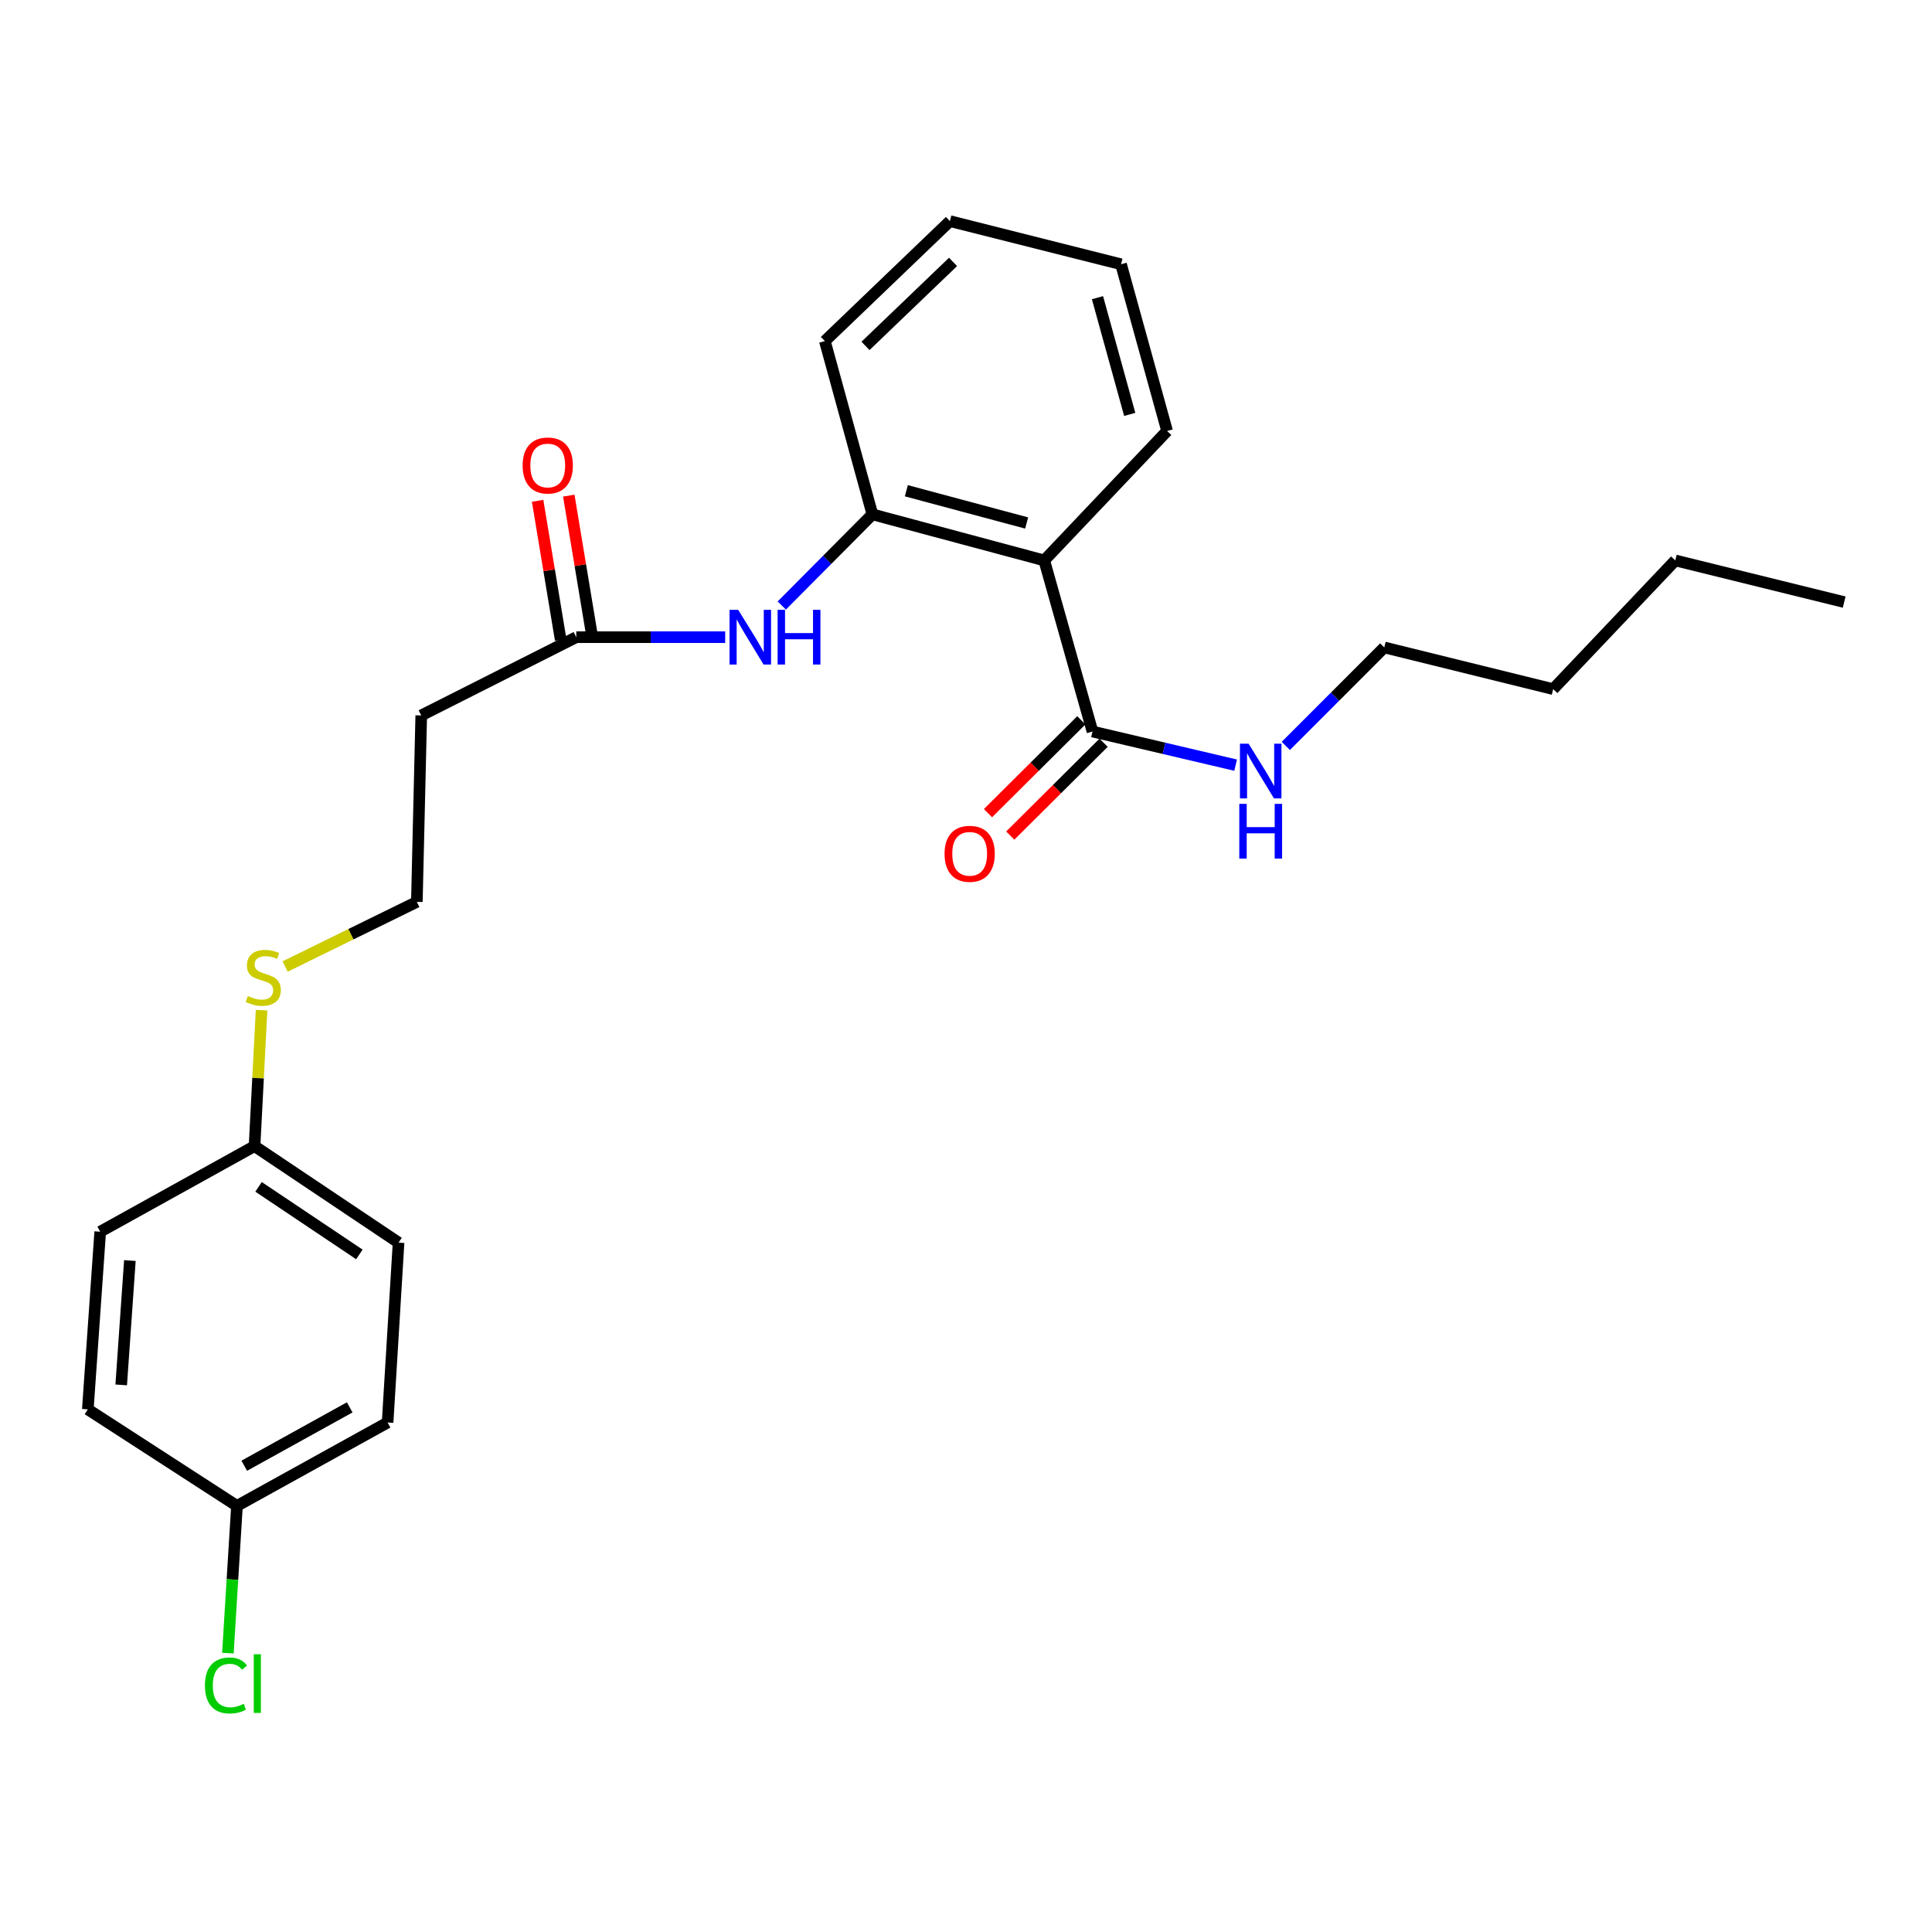 <?xml version='1.0' encoding='iso-8859-1'?>
<svg version='1.1' baseProfile='full'
              xmlns='http://www.w3.org/2000/svg'
                      xmlns:rdkit='http://www.rdkit.org/xml'
                      xmlns:xlink='http://www.w3.org/1999/xlink'
                  xml:space='preserve'
width='1000px' height='1000px' viewBox='0 0 1000 1000'>
<!-- END OF HEADER -->
<rect style='opacity:1.0;fill:#FFFFFF;stroke:none' width='1000' height='1000' x='0' y='0'> </rect>
<path class='bond-0' d='M 540.494,290.077 L 451.546,266.232' style='fill:none;fill-rule:evenodd;stroke:#000000;stroke-width:6px;stroke-linecap:butt;stroke-linejoin:miter;stroke-opacity:1' />
<path class='bond-0' d='M 531.387,270.701 L 469.123,254.009' style='fill:none;fill-rule:evenodd;stroke:#000000;stroke-width:6px;stroke-linecap:butt;stroke-linejoin:miter;stroke-opacity:1' />
<path class='bond-1' d='M 540.494,290.077 L 565.466,378.634' style='fill:none;fill-rule:evenodd;stroke:#000000;stroke-width:6px;stroke-linecap:butt;stroke-linejoin:miter;stroke-opacity:1' />
<path class='bond-13' d='M 540.494,290.077 L 604.088,223.075' style='fill:none;fill-rule:evenodd;stroke:#000000;stroke-width:6px;stroke-linecap:butt;stroke-linejoin:miter;stroke-opacity:1' />
<path class='bond-2' d='M 451.546,266.232 L 428.1,289.819' style='fill:none;fill-rule:evenodd;stroke:#000000;stroke-width:6px;stroke-linecap:butt;stroke-linejoin:miter;stroke-opacity:1' />
<path class='bond-2' d='M 428.1,289.819 L 404.654,313.406' style='fill:none;fill-rule:evenodd;stroke:#0000FF;stroke-width:6px;stroke-linecap:butt;stroke-linejoin:miter;stroke-opacity:1' />
<path class='bond-18' d='M 451.546,266.232 L 426.946,176.548' style='fill:none;fill-rule:evenodd;stroke:#000000;stroke-width:6px;stroke-linecap:butt;stroke-linejoin:miter;stroke-opacity:1' />
<path class='bond-5' d='M 559.699,372.835 L 535.536,396.863' style='fill:none;fill-rule:evenodd;stroke:#000000;stroke-width:6px;stroke-linecap:butt;stroke-linejoin:miter;stroke-opacity:1' />
<path class='bond-5' d='M 535.536,396.863 L 511.373,420.891' style='fill:none;fill-rule:evenodd;stroke:#FF0000;stroke-width:6px;stroke-linecap:butt;stroke-linejoin:miter;stroke-opacity:1' />
<path class='bond-5' d='M 571.233,384.434 L 547.07,408.462' style='fill:none;fill-rule:evenodd;stroke:#000000;stroke-width:6px;stroke-linecap:butt;stroke-linejoin:miter;stroke-opacity:1' />
<path class='bond-5' d='M 547.07,408.462 L 522.907,432.49' style='fill:none;fill-rule:evenodd;stroke:#FF0000;stroke-width:6px;stroke-linecap:butt;stroke-linejoin:miter;stroke-opacity:1' />
<path class='bond-7' d='M 565.466,378.634 L 602.512,387.338' style='fill:none;fill-rule:evenodd;stroke:#000000;stroke-width:6px;stroke-linecap:butt;stroke-linejoin:miter;stroke-opacity:1' />
<path class='bond-7' d='M 602.512,387.338 L 639.557,396.042' style='fill:none;fill-rule:evenodd;stroke:#0000FF;stroke-width:6px;stroke-linecap:butt;stroke-linejoin:miter;stroke-opacity:1' />
<path class='bond-3' d='M 375.36,329.807 L 336.818,329.807' style='fill:none;fill-rule:evenodd;stroke:#0000FF;stroke-width:6px;stroke-linecap:butt;stroke-linejoin:miter;stroke-opacity:1' />
<path class='bond-3' d='M 336.818,329.807 L 298.277,329.807' style='fill:none;fill-rule:evenodd;stroke:#000000;stroke-width:6px;stroke-linecap:butt;stroke-linejoin:miter;stroke-opacity:1' />
<path class='bond-4' d='M 298.277,329.807 L 218.034,370.31' style='fill:none;fill-rule:evenodd;stroke:#000000;stroke-width:6px;stroke-linecap:butt;stroke-linejoin:miter;stroke-opacity:1' />
<path class='bond-6' d='M 306.345,328.468 L 300.374,292.501' style='fill:none;fill-rule:evenodd;stroke:#000000;stroke-width:6px;stroke-linecap:butt;stroke-linejoin:miter;stroke-opacity:1' />
<path class='bond-6' d='M 300.374,292.501 L 294.402,256.534' style='fill:none;fill-rule:evenodd;stroke:#FF0000;stroke-width:6px;stroke-linecap:butt;stroke-linejoin:miter;stroke-opacity:1' />
<path class='bond-6' d='M 290.208,331.147 L 284.237,295.18' style='fill:none;fill-rule:evenodd;stroke:#000000;stroke-width:6px;stroke-linecap:butt;stroke-linejoin:miter;stroke-opacity:1' />
<path class='bond-6' d='M 284.237,295.18 L 278.266,259.213' style='fill:none;fill-rule:evenodd;stroke:#FF0000;stroke-width:6px;stroke-linecap:butt;stroke-linejoin:miter;stroke-opacity:1' />
<path class='bond-10' d='M 218.034,370.31 L 215.763,466.81' style='fill:none;fill-rule:evenodd;stroke:#000000;stroke-width:6px;stroke-linecap:butt;stroke-linejoin:miter;stroke-opacity:1' />
<path class='bond-19' d='M 665.535,386.083 L 691.013,360.594' style='fill:none;fill-rule:evenodd;stroke:#0000FF;stroke-width:6px;stroke-linecap:butt;stroke-linejoin:miter;stroke-opacity:1' />
<path class='bond-19' d='M 691.013,360.594 L 716.49,335.105' style='fill:none;fill-rule:evenodd;stroke:#000000;stroke-width:6px;stroke-linecap:butt;stroke-linejoin:miter;stroke-opacity:1' />
<path class='bond-8' d='M 147.568,500.264 L 181.665,483.537' style='fill:none;fill-rule:evenodd;stroke:#CCCC00;stroke-width:6px;stroke-linecap:butt;stroke-linejoin:miter;stroke-opacity:1' />
<path class='bond-8' d='M 181.665,483.537 L 215.763,466.81' style='fill:none;fill-rule:evenodd;stroke:#000000;stroke-width:6px;stroke-linecap:butt;stroke-linejoin:miter;stroke-opacity:1' />
<path class='bond-9' d='M 135.391,522.873 L 133.57,558.054' style='fill:none;fill-rule:evenodd;stroke:#CCCC00;stroke-width:6px;stroke-linecap:butt;stroke-linejoin:miter;stroke-opacity:1' />
<path class='bond-9' d='M 133.57,558.054 L 131.749,593.235' style='fill:none;fill-rule:evenodd;stroke:#000000;stroke-width:6px;stroke-linecap:butt;stroke-linejoin:miter;stroke-opacity:1' />
<path class='bond-14' d='M 131.749,593.235 L 51.87,637.527' style='fill:none;fill-rule:evenodd;stroke:#000000;stroke-width:6px;stroke-linecap:butt;stroke-linejoin:miter;stroke-opacity:1' />
<path class='bond-15' d='M 131.749,593.235 L 206.293,643.188' style='fill:none;fill-rule:evenodd;stroke:#000000;stroke-width:6px;stroke-linecap:butt;stroke-linejoin:miter;stroke-opacity:1' />
<path class='bond-15' d='M 133.825,614.316 L 186.006,649.284' style='fill:none;fill-rule:evenodd;stroke:#000000;stroke-width:6px;stroke-linecap:butt;stroke-linejoin:miter;stroke-opacity:1' />
<path class='bond-11' d='M 122.652,779.446 L 200.623,736.289' style='fill:none;fill-rule:evenodd;stroke:#000000;stroke-width:6px;stroke-linecap:butt;stroke-linejoin:miter;stroke-opacity:1' />
<path class='bond-11' d='M 126.427,758.661 L 181.006,728.451' style='fill:none;fill-rule:evenodd;stroke:#000000;stroke-width:6px;stroke-linecap:butt;stroke-linejoin:miter;stroke-opacity:1' />
<path class='bond-12' d='M 122.652,779.446 L 120.307,817.551' style='fill:none;fill-rule:evenodd;stroke:#000000;stroke-width:6px;stroke-linecap:butt;stroke-linejoin:miter;stroke-opacity:1' />
<path class='bond-12' d='M 120.307,817.551 L 117.961,855.656' style='fill:none;fill-rule:evenodd;stroke:#00CC00;stroke-width:6px;stroke-linecap:butt;stroke-linejoin:miter;stroke-opacity:1' />
<path class='bond-26' d='M 122.652,779.446 L 45.455,729.483' style='fill:none;fill-rule:evenodd;stroke:#000000;stroke-width:6px;stroke-linecap:butt;stroke-linejoin:miter;stroke-opacity:1' />
<path class='bond-22' d='M 604.088,223.075 L 580.242,136.781' style='fill:none;fill-rule:evenodd;stroke:#000000;stroke-width:6px;stroke-linecap:butt;stroke-linejoin:miter;stroke-opacity:1' />
<path class='bond-22' d='M 584.744,214.488 L 568.053,154.082' style='fill:none;fill-rule:evenodd;stroke:#000000;stroke-width:6px;stroke-linecap:butt;stroke-linejoin:miter;stroke-opacity:1' />
<path class='bond-17' d='M 51.87,637.527 L 45.455,729.483' style='fill:none;fill-rule:evenodd;stroke:#000000;stroke-width:6px;stroke-linecap:butt;stroke-linejoin:miter;stroke-opacity:1' />
<path class='bond-17' d='M 67.226,652.459 L 62.735,716.828' style='fill:none;fill-rule:evenodd;stroke:#000000;stroke-width:6px;stroke-linecap:butt;stroke-linejoin:miter;stroke-opacity:1' />
<path class='bond-16' d='M 206.293,643.188 L 200.623,736.289' style='fill:none;fill-rule:evenodd;stroke:#000000;stroke-width:6px;stroke-linecap:butt;stroke-linejoin:miter;stroke-opacity:1' />
<path class='bond-25' d='M 426.946,176.548 L 491.676,114.453' style='fill:none;fill-rule:evenodd;stroke:#000000;stroke-width:6px;stroke-linecap:butt;stroke-linejoin:miter;stroke-opacity:1' />
<path class='bond-25' d='M 447.979,179.038 L 493.29,135.571' style='fill:none;fill-rule:evenodd;stroke:#000000;stroke-width:6px;stroke-linecap:butt;stroke-linejoin:miter;stroke-opacity:1' />
<path class='bond-20' d='M 716.49,335.105 L 803.912,356.688' style='fill:none;fill-rule:evenodd;stroke:#000000;stroke-width:6px;stroke-linecap:butt;stroke-linejoin:miter;stroke-opacity:1' />
<path class='bond-21' d='M 803.912,356.688 L 867.115,290.077' style='fill:none;fill-rule:evenodd;stroke:#000000;stroke-width:6px;stroke-linecap:butt;stroke-linejoin:miter;stroke-opacity:1' />
<path class='bond-24' d='M 867.115,290.077 L 954.545,311.642' style='fill:none;fill-rule:evenodd;stroke:#000000;stroke-width:6px;stroke-linecap:butt;stroke-linejoin:miter;stroke-opacity:1' />
<path class='bond-23' d='M 580.242,136.781 L 491.676,114.453' style='fill:none;fill-rule:evenodd;stroke:#000000;stroke-width:6px;stroke-linecap:butt;stroke-linejoin:miter;stroke-opacity:1' />
<path  class='atom-3' d='M 382.092 315.647
L 391.372 330.647
Q 392.292 332.127, 393.772 334.807
Q 395.252 337.487, 395.332 337.647
L 395.332 315.647
L 399.092 315.647
L 399.092 343.967
L 395.212 343.967
L 385.252 327.567
Q 384.092 325.647, 382.852 323.447
Q 381.652 321.247, 381.292 320.567
L 381.292 343.967
L 377.612 343.967
L 377.612 315.647
L 382.092 315.647
' fill='#0000FF'/>
<path  class='atom-3' d='M 402.492 315.647
L 406.332 315.647
L 406.332 327.687
L 420.812 327.687
L 420.812 315.647
L 424.652 315.647
L 424.652 343.967
L 420.812 343.967
L 420.812 330.887
L 406.332 330.887
L 406.332 343.967
L 402.492 343.967
L 402.492 315.647
' fill='#0000FF'/>
<path  class='atom-6' d='M 488.899 441.927
Q 488.899 435.127, 492.259 431.327
Q 495.619 427.527, 501.899 427.527
Q 508.179 427.527, 511.539 431.327
Q 514.899 435.127, 514.899 441.927
Q 514.899 448.807, 511.499 452.727
Q 508.099 456.607, 501.899 456.607
Q 495.659 456.607, 492.259 452.727
Q 488.899 448.847, 488.899 441.927
M 501.899 453.407
Q 506.219 453.407, 508.539 450.527
Q 510.899 447.607, 510.899 441.927
Q 510.899 436.367, 508.539 433.567
Q 506.219 430.727, 501.899 430.727
Q 497.579 430.727, 495.219 433.527
Q 492.899 436.327, 492.899 441.927
Q 492.899 447.647, 495.219 450.527
Q 497.579 453.407, 501.899 453.407
' fill='#FF0000'/>
<path  class='atom-7' d='M 270.51 240.939
Q 270.51 234.139, 273.87 230.339
Q 277.23 226.539, 283.51 226.539
Q 289.79 226.539, 293.15 230.339
Q 296.51 234.139, 296.51 240.939
Q 296.51 247.819, 293.11 251.739
Q 289.71 255.619, 283.51 255.619
Q 277.27 255.619, 273.87 251.739
Q 270.51 247.859, 270.51 240.939
M 283.51 252.419
Q 287.83 252.419, 290.15 249.539
Q 292.51 246.619, 292.51 240.939
Q 292.51 235.379, 290.15 232.579
Q 287.83 229.739, 283.51 229.739
Q 279.19 229.739, 276.83 232.539
Q 274.51 235.339, 274.51 240.939
Q 274.51 246.659, 276.83 249.539
Q 279.19 252.419, 283.51 252.419
' fill='#FF0000'/>
<path  class='atom-8' d='M 646.273 384.93
L 655.553 399.93
Q 656.473 401.41, 657.953 404.09
Q 659.433 406.77, 659.513 406.93
L 659.513 384.93
L 663.273 384.93
L 663.273 413.25
L 659.393 413.25
L 649.433 396.85
Q 648.273 394.93, 647.033 392.73
Q 645.833 390.53, 645.473 389.85
L 645.473 413.25
L 641.793 413.25
L 641.793 384.93
L 646.273 384.93
' fill='#0000FF'/>
<path  class='atom-8' d='M 641.453 416.082
L 645.293 416.082
L 645.293 428.122
L 659.773 428.122
L 659.773 416.082
L 663.613 416.082
L 663.613 444.402
L 659.773 444.402
L 659.773 431.322
L 645.293 431.322
L 645.293 444.402
L 641.453 444.402
L 641.453 416.082
' fill='#0000FF'/>
<path  class='atom-9' d='M 128.275 515.524
Q 128.595 515.644, 129.915 516.204
Q 131.235 516.764, 132.675 517.124
Q 134.155 517.444, 135.595 517.444
Q 138.275 517.444, 139.835 516.164
Q 141.395 514.844, 141.395 512.564
Q 141.395 511.004, 140.595 510.044
Q 139.835 509.084, 138.635 508.564
Q 137.435 508.044, 135.435 507.444
Q 132.915 506.684, 131.395 505.964
Q 129.915 505.244, 128.835 503.724
Q 127.795 502.204, 127.795 499.644
Q 127.795 496.084, 130.195 493.884
Q 132.635 491.684, 137.435 491.684
Q 140.715 491.684, 144.435 493.244
L 143.515 496.324
Q 140.115 494.924, 137.555 494.924
Q 134.795 494.924, 133.275 496.084
Q 131.755 497.204, 131.795 499.164
Q 131.795 500.684, 132.555 501.604
Q 133.355 502.524, 134.475 503.044
Q 135.635 503.564, 137.555 504.164
Q 140.115 504.964, 141.635 505.764
Q 143.155 506.564, 144.235 508.204
Q 145.355 509.804, 145.355 512.564
Q 145.355 516.484, 142.715 518.604
Q 140.115 520.684, 135.755 520.684
Q 133.235 520.684, 131.315 520.124
Q 129.435 519.604, 127.195 518.684
L 128.275 515.524
' fill='#CCCC00'/>
<path  class='atom-13' d='M 106.071 872.4
Q 106.071 865.36, 109.351 861.68
Q 112.671 857.96, 118.951 857.96
Q 124.791 857.96, 127.911 862.08
L 125.271 864.24
Q 122.991 861.24, 118.951 861.24
Q 114.671 861.24, 112.391 864.12
Q 110.151 866.96, 110.151 872.4
Q 110.151 878, 112.471 880.88
Q 114.831 883.76, 119.391 883.76
Q 122.511 883.76, 126.151 881.88
L 127.271 884.88
Q 125.791 885.84, 123.551 886.4
Q 121.311 886.96, 118.831 886.96
Q 112.671 886.96, 109.351 883.2
Q 106.071 879.44, 106.071 872.4
' fill='#00CC00'/>
<path  class='atom-13' d='M 131.351 856.24
L 135.031 856.24
L 135.031 886.6
L 131.351 886.6
L 131.351 856.24
' fill='#00CC00'/>
</svg>
